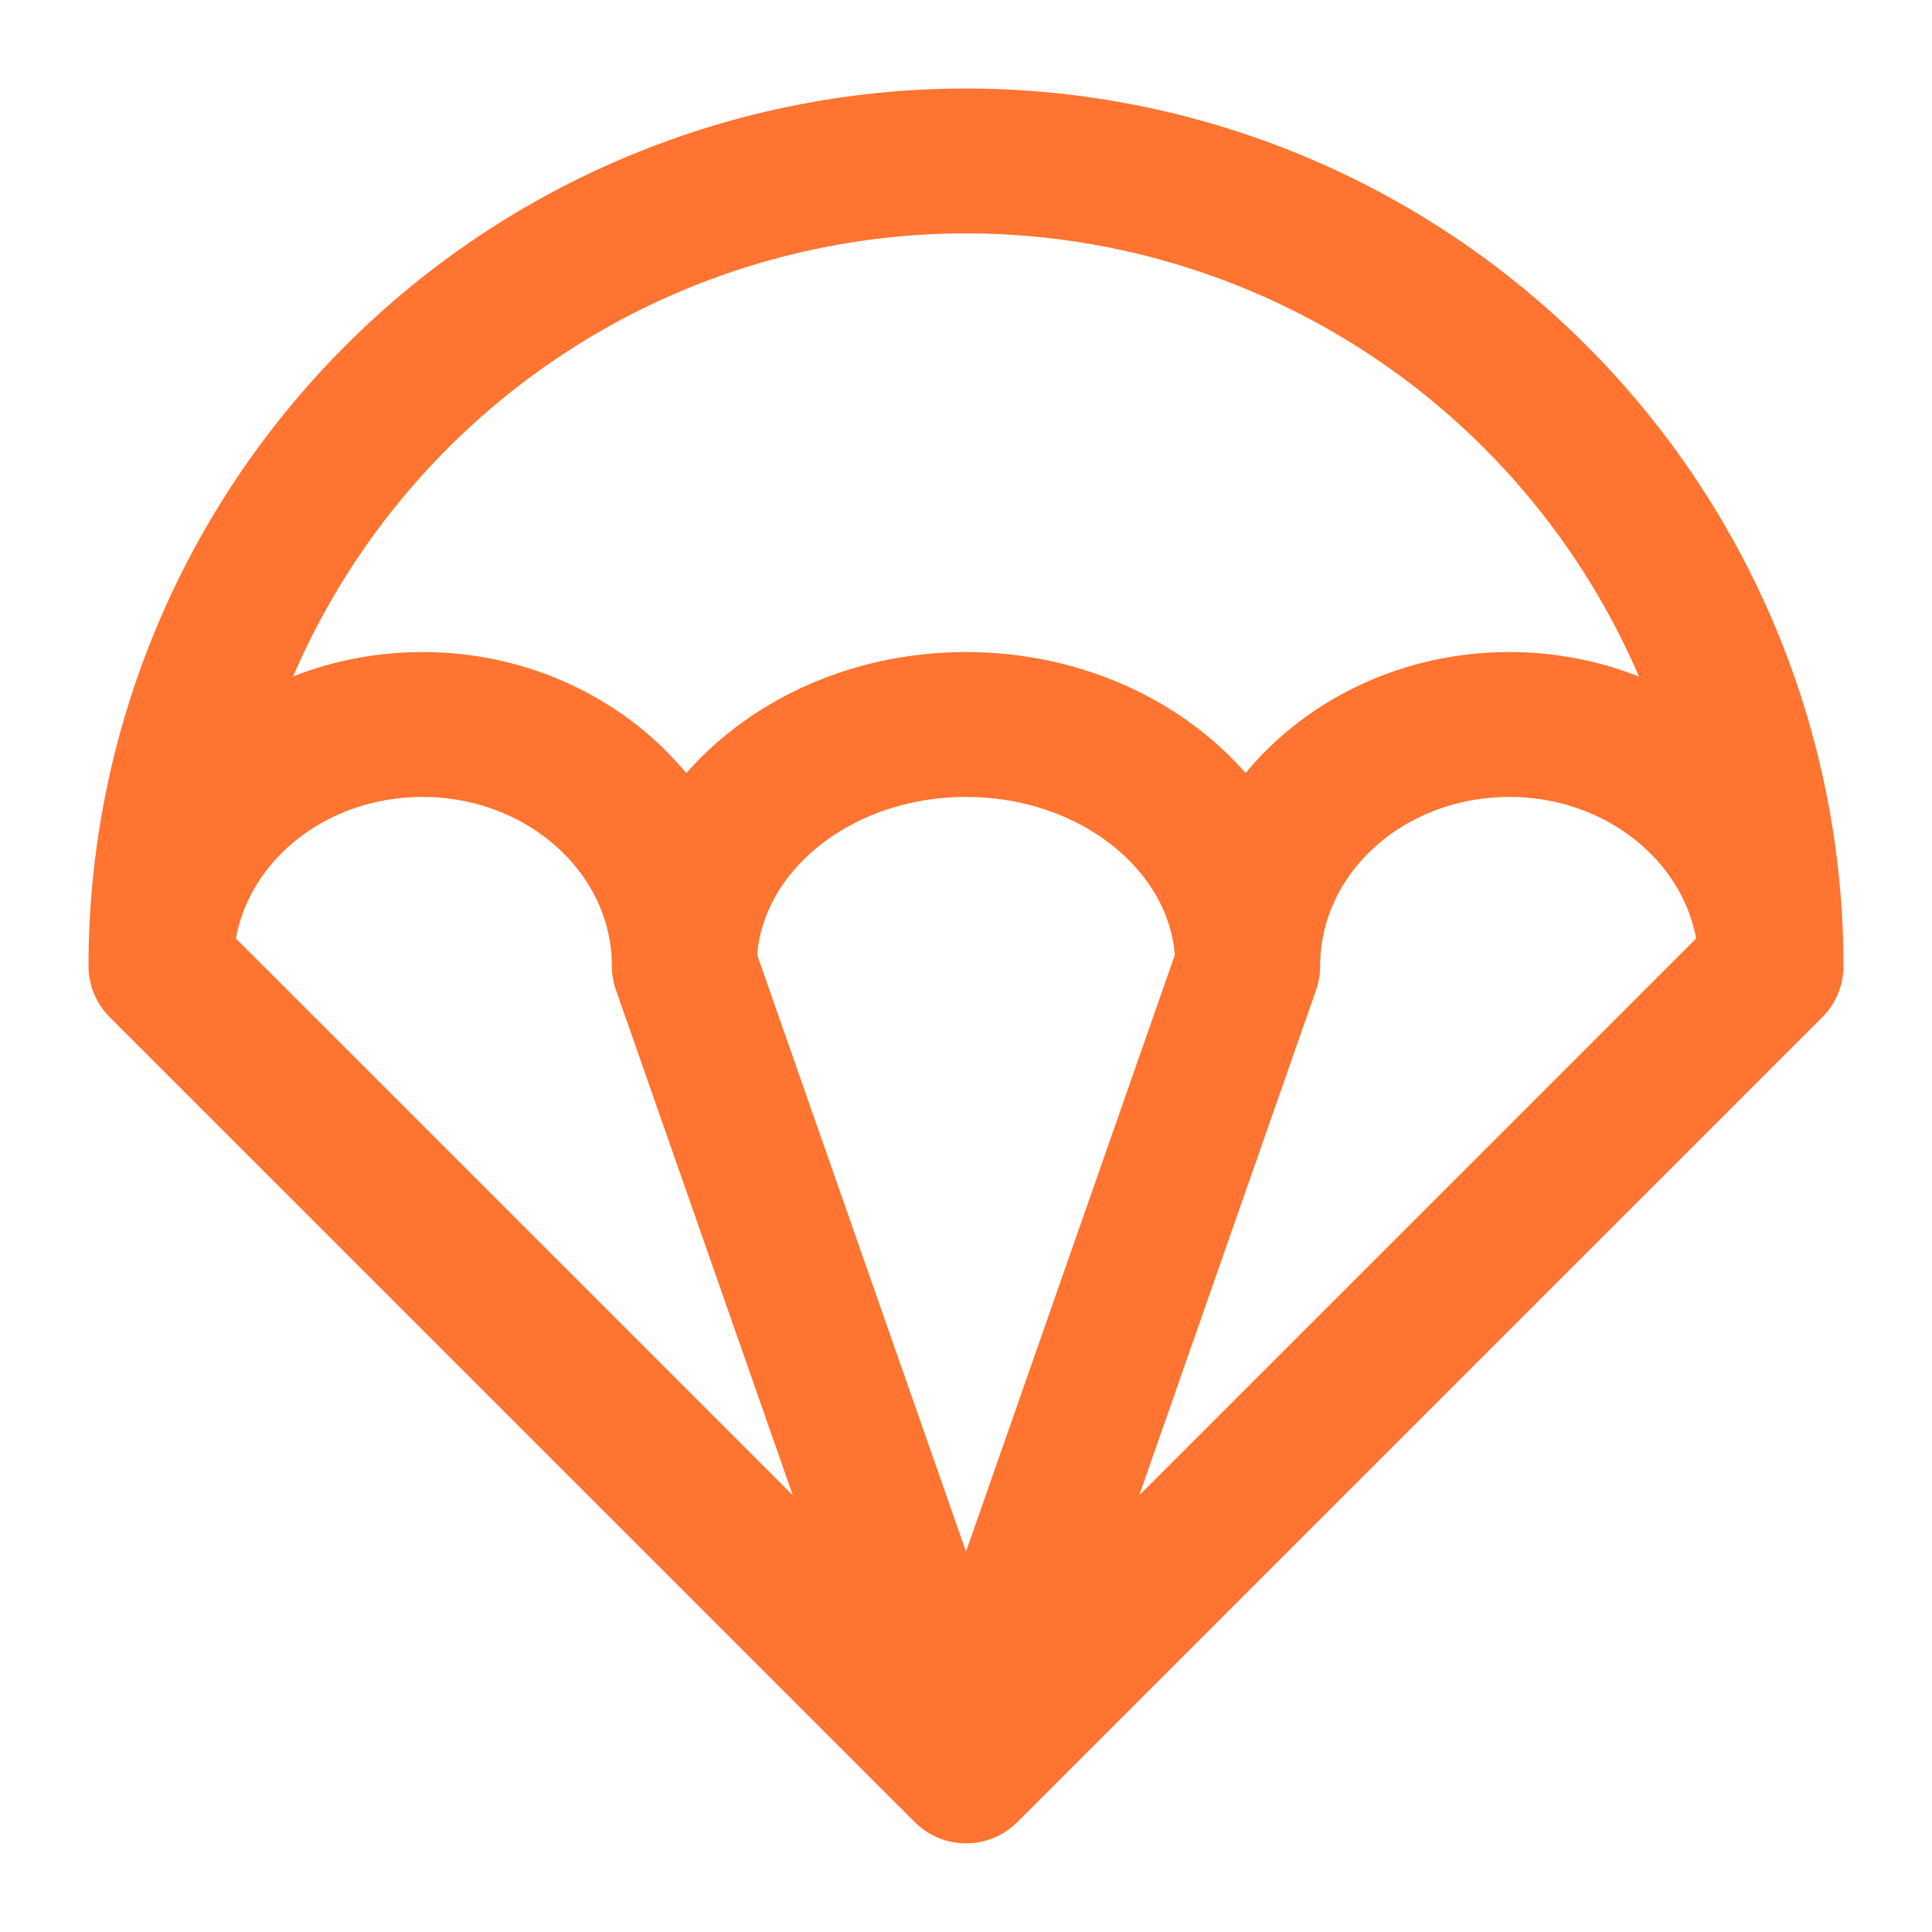 <svg width="16" height="16" viewBox="0 0 16 16" fill="none" xmlns="http://www.w3.org/2000/svg">
<g clip-path="url(#clip0_2217_4187)">
<path d="M14.667 8C14.667 6.232 13.964 4.536 12.714 3.286C11.464 2.035 9.768 1.333 8 1.333C6.232 1.333 4.536 2.035 3.286 3.286C2.036 4.536 1.333 6.232 1.333 8M14.667 8C14.667 6.893 13.693 6 12.5 6C11.3 6 10.333 6.893 10.333 8M14.667 8L8 14.666M1.333 8C1.333 6.893 2.3 6 3.5 6C4.693 6 5.667 6.893 5.667 8M1.333 8L8 14.666M10.333 8C10.333 6.893 9.287 6 8 6C6.713 6 5.667 6.893 5.667 8M10.333 8L8 14.666M5.667 8L8 14.666" stroke="#FF7430" stroke-width="1.2" stroke-linecap="round" stroke-linejoin="round"/>
</g>
<defs>
<clipPath id="clip0_2217_4187">
<rect width="16" height="16" fill="white"/>
</clipPath>
</defs>
</svg>
